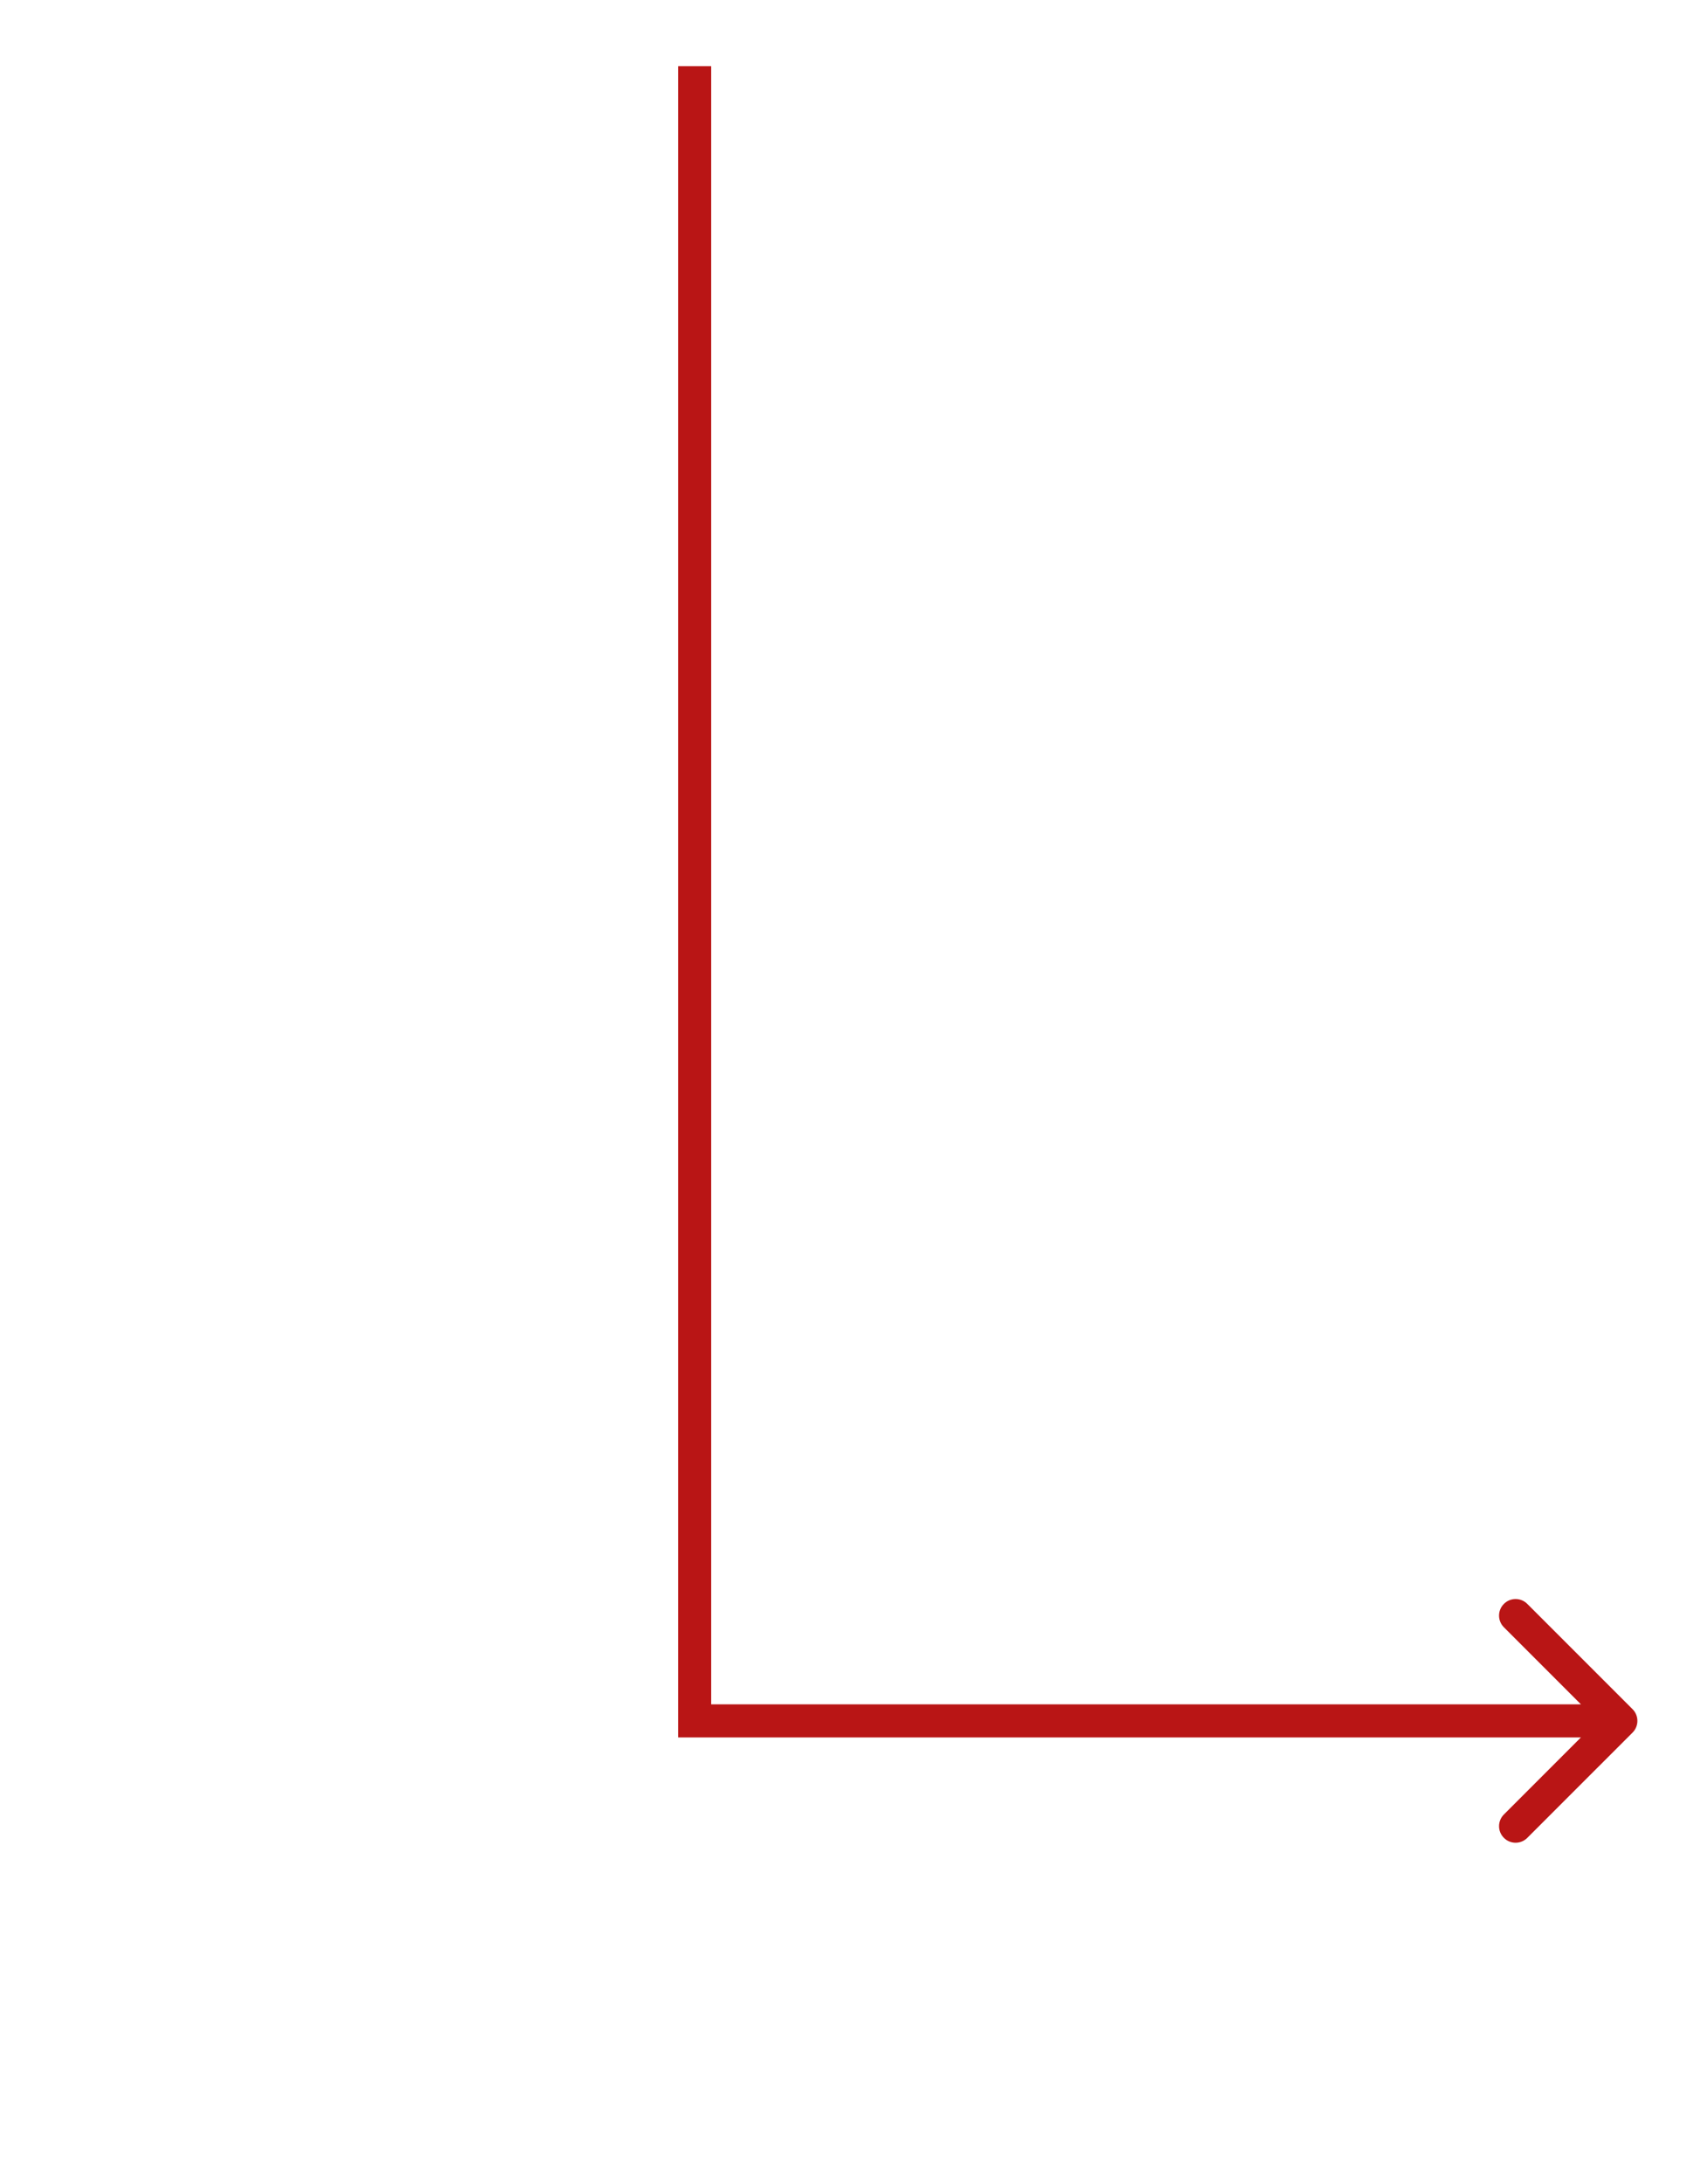 <?xml version="1.0" encoding="UTF-8"?> <svg xmlns="http://www.w3.org/2000/svg" width="51" height="66" viewBox="0 0 51 66" fill="none"> <path d="M21 52L20.5 52L20.5 52.5L21 52.5L21 52ZM49.354 52.354C49.549 52.158 49.549 51.842 49.354 51.646L46.172 48.465C45.976 48.269 45.66 48.269 45.465 48.465C45.269 48.66 45.269 48.976 45.465 49.172L48.293 52L45.465 54.828C45.269 55.024 45.269 55.34 45.465 55.535C45.66 55.731 45.976 55.731 46.172 55.535L49.354 52.354ZM20.5 2L20.5 52L21.5 52L21.5 2L20.5 2ZM21 52.5L49 52.5L49 51.5L21 51.5L21 52.5Z" fill="#B91515"></path> </svg> 